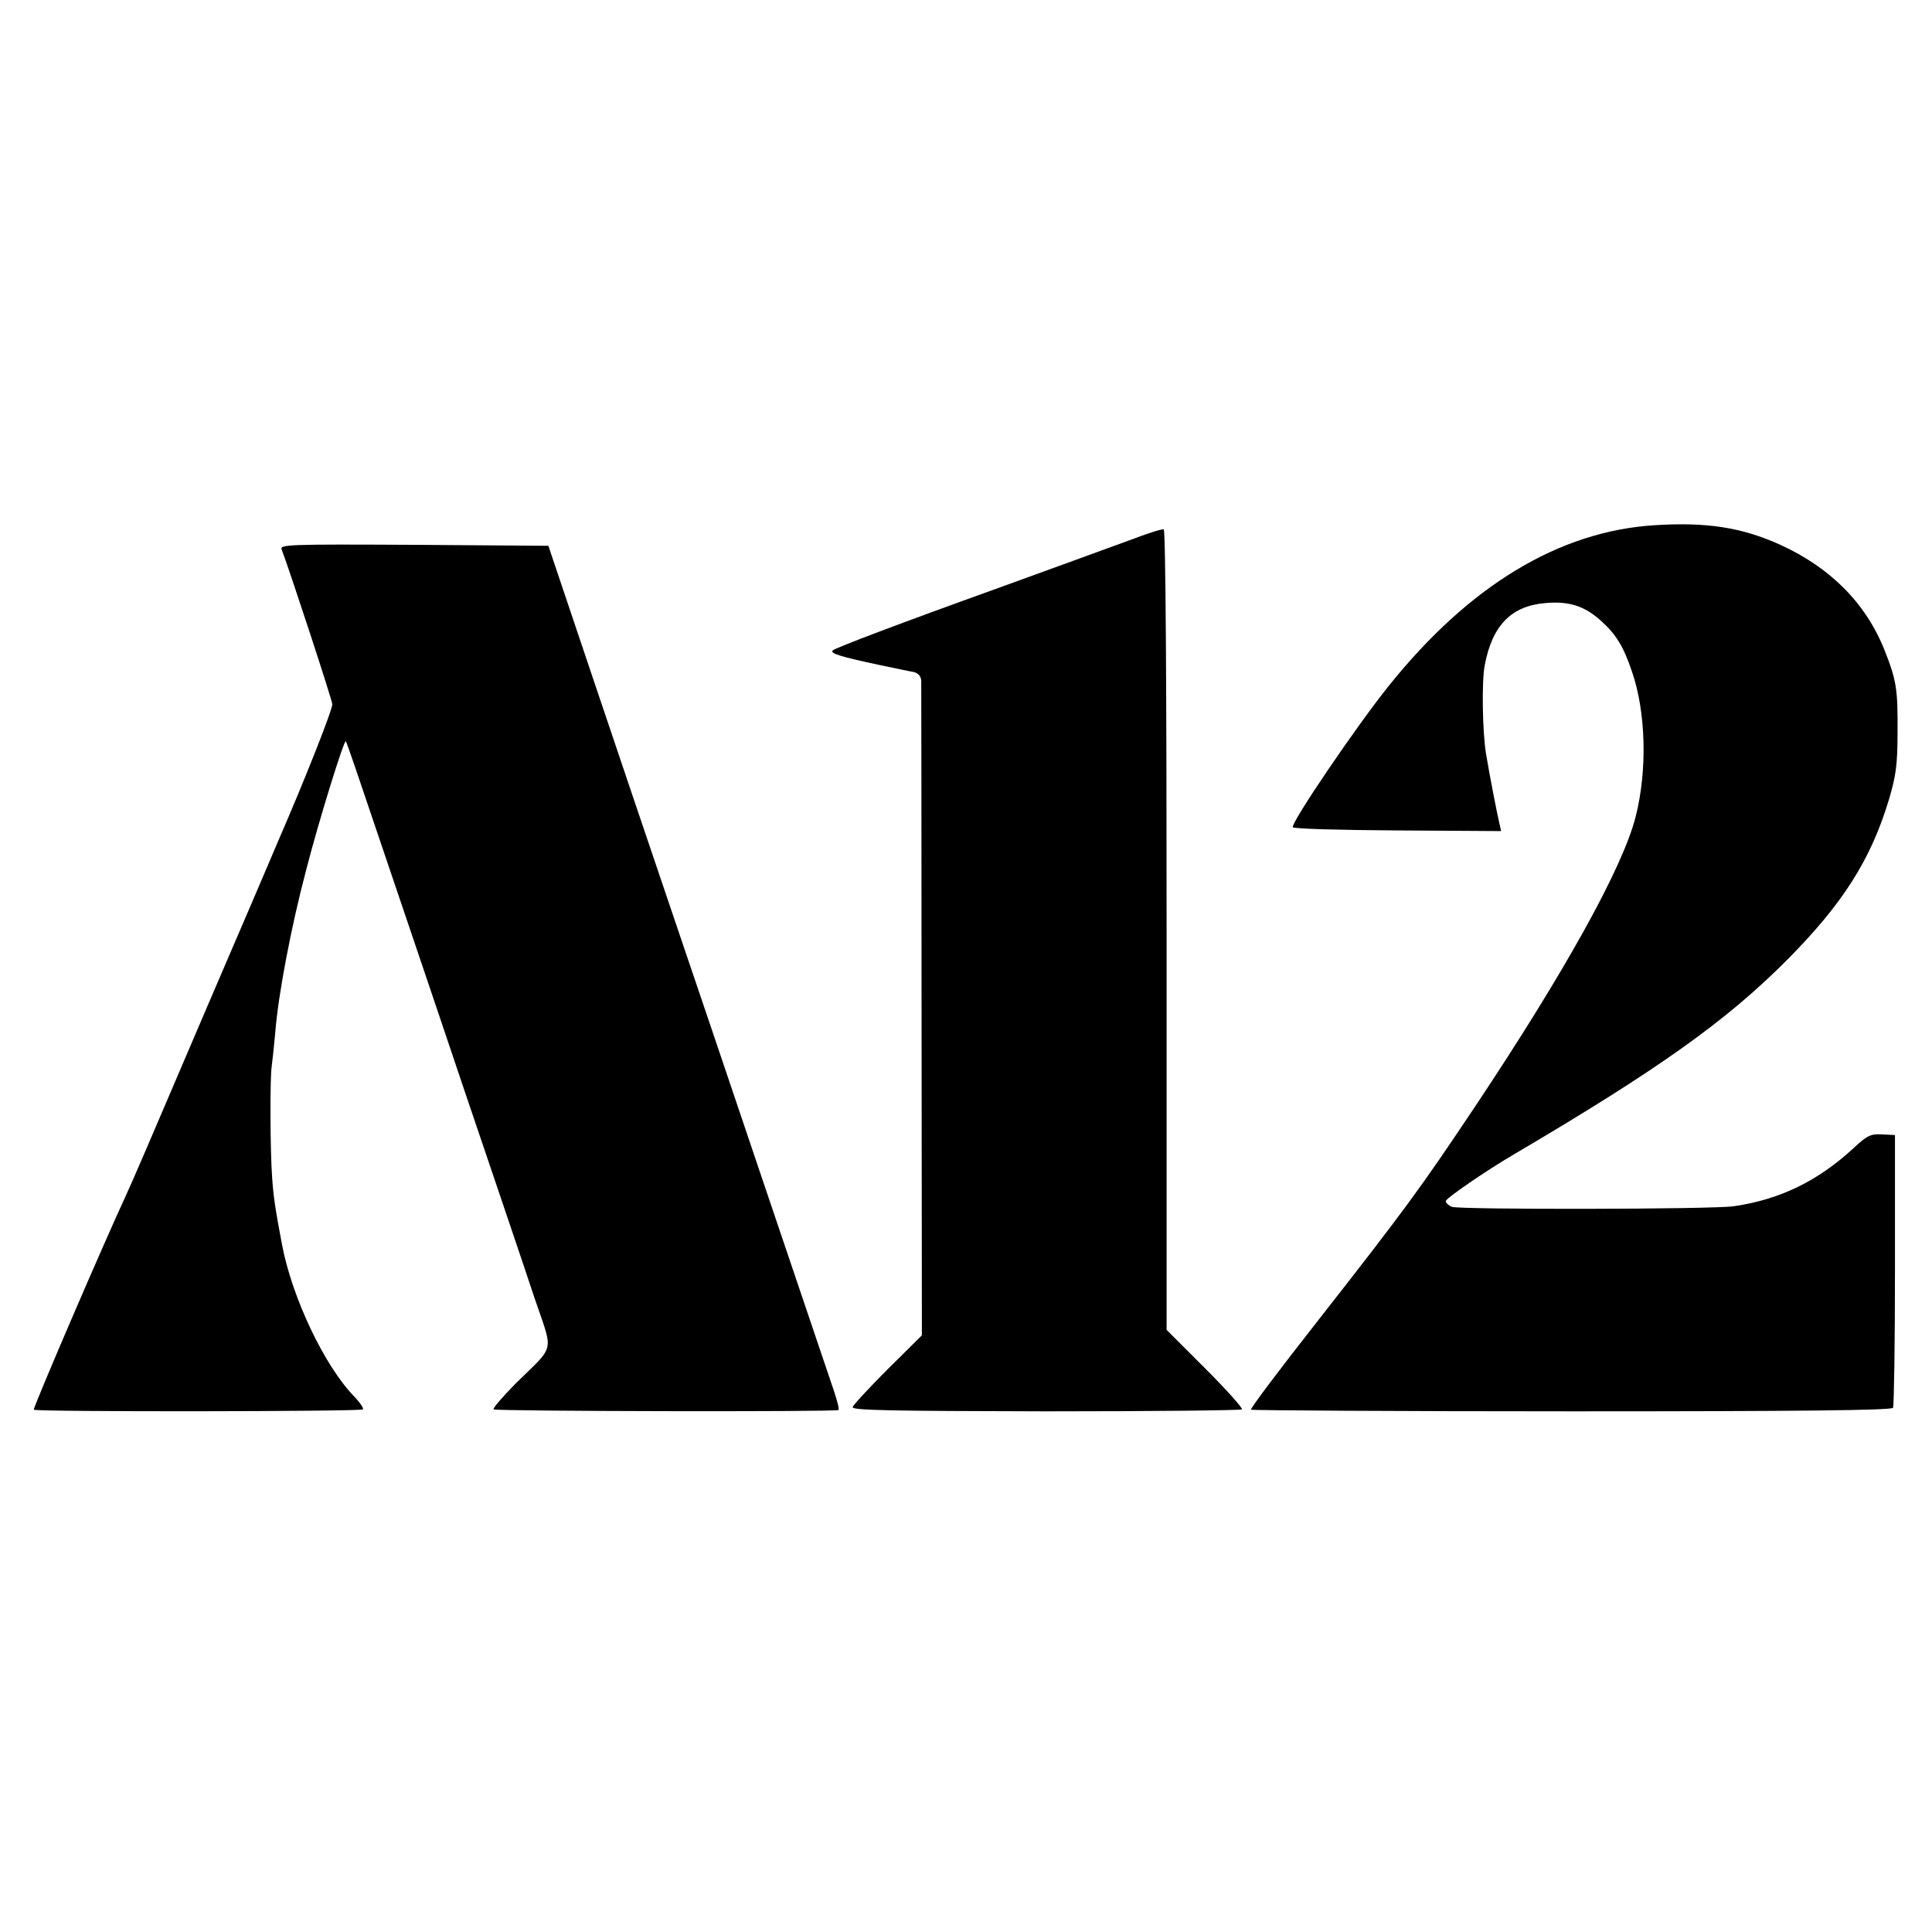 <?xml version="1.0" standalone="no"?>
<!DOCTYPE svg PUBLIC "-//W3C//DTD SVG 20010904//EN"
 "http://www.w3.org/TR/2001/REC-SVG-20010904/DTD/svg10.dtd">
<svg version="1.0" xmlns="http://www.w3.org/2000/svg"
 width="600pt" height="600pt" viewBox="0 0 600 600"
 preserveAspectRatio="xMidYMid meet">
<g transform="translate(0,600) scale(0.1,-0.1)"
fill="#000000" stroke="none">
<path d="M5140 4369 c-297 -18 -577 -187 -827 -499 -100 -124 -306 -428 -298
-439 3 -5 149 -9 326 -10 l321 -2 -6 26 c-6 25 -30 147 -41 214 -11 66 -14
225 -4 275 23 123 82 184 187 193 74 7 123 -9 173 -54 48 -43 71 -81 97 -158
44 -127 48 -307 12 -450 -39 -157 -220 -483 -498 -900 -171 -256 -217 -319
-495 -674 -114 -145 -205 -266 -202 -269 2 -2 450 -5 996 -5 706 0 993 3 998
11 3 6 6 199 6 429 l0 418 -40 2 c-35 2 -46 -3 -88 -42 -110 -102 -228 -160
-372 -181 -65 -10 -850 -11 -876 -2 -10 4 -19 12 -19 18 0 8 124 94 215 147
445 262 656 412 845 602 172 173 260 311 316 497 22 74 27 109 27 209 1 134
-3 161 -40 255 -58 146 -168 257 -324 328 -119 54 -228 71 -389 61z"/>
<path d="M3510 4323 c-99 -36 -227 -83 -415 -151 -295 -106 -501 -184 -509
-192 -9 -9 22 -19 149 -46 44 -9 90 -19 103 -21 14 -4 22 -13 23 -27 0 -11 1
-474 1 -1027 l1 -1006 -106 -105 c-58 -58 -107 -111 -109 -118 -2 -10 118 -12
600 -13 331 0 605 3 609 6 3 4 -48 61 -114 127 l-120 120 0 1242 c0 747 -3
1243 -9 1244 -5 2 -52 -13 -104 -33z"/>
<path d="M875 4293 c25 -66 156 -465 157 -480 1 -16 -86 -236 -163 -413 -15
-36 -116 -272 -225 -525 -182 -426 -230 -538 -254 -590 -71 -153 -289 -660
-285 -663 7 -7 1014 -6 1022 1 3 4 -9 21 -26 39 -93 95 -194 308 -225 472 -21
110 -27 151 -31 211 -6 84 -7 310 -1 345 2 14 7 61 11 105 9 115 49 326 95
500 39 153 119 410 124 403 2 -1 44 -124 94 -273 50 -148 171 -504 267 -790
97 -286 199 -587 226 -669 58 -171 65 -140 -60 -263 -40 -41 -71 -76 -68 -80
7 -6 1065 -8 1071 -2 3 2 -4 29 -14 59 -10 30 -104 307 -208 615 -104 308
-237 702 -296 875 -59 173 -169 500 -245 725 l-138 410 -418 3 c-395 2 -417 1
-410 -15z"/>
</g>
</svg>
